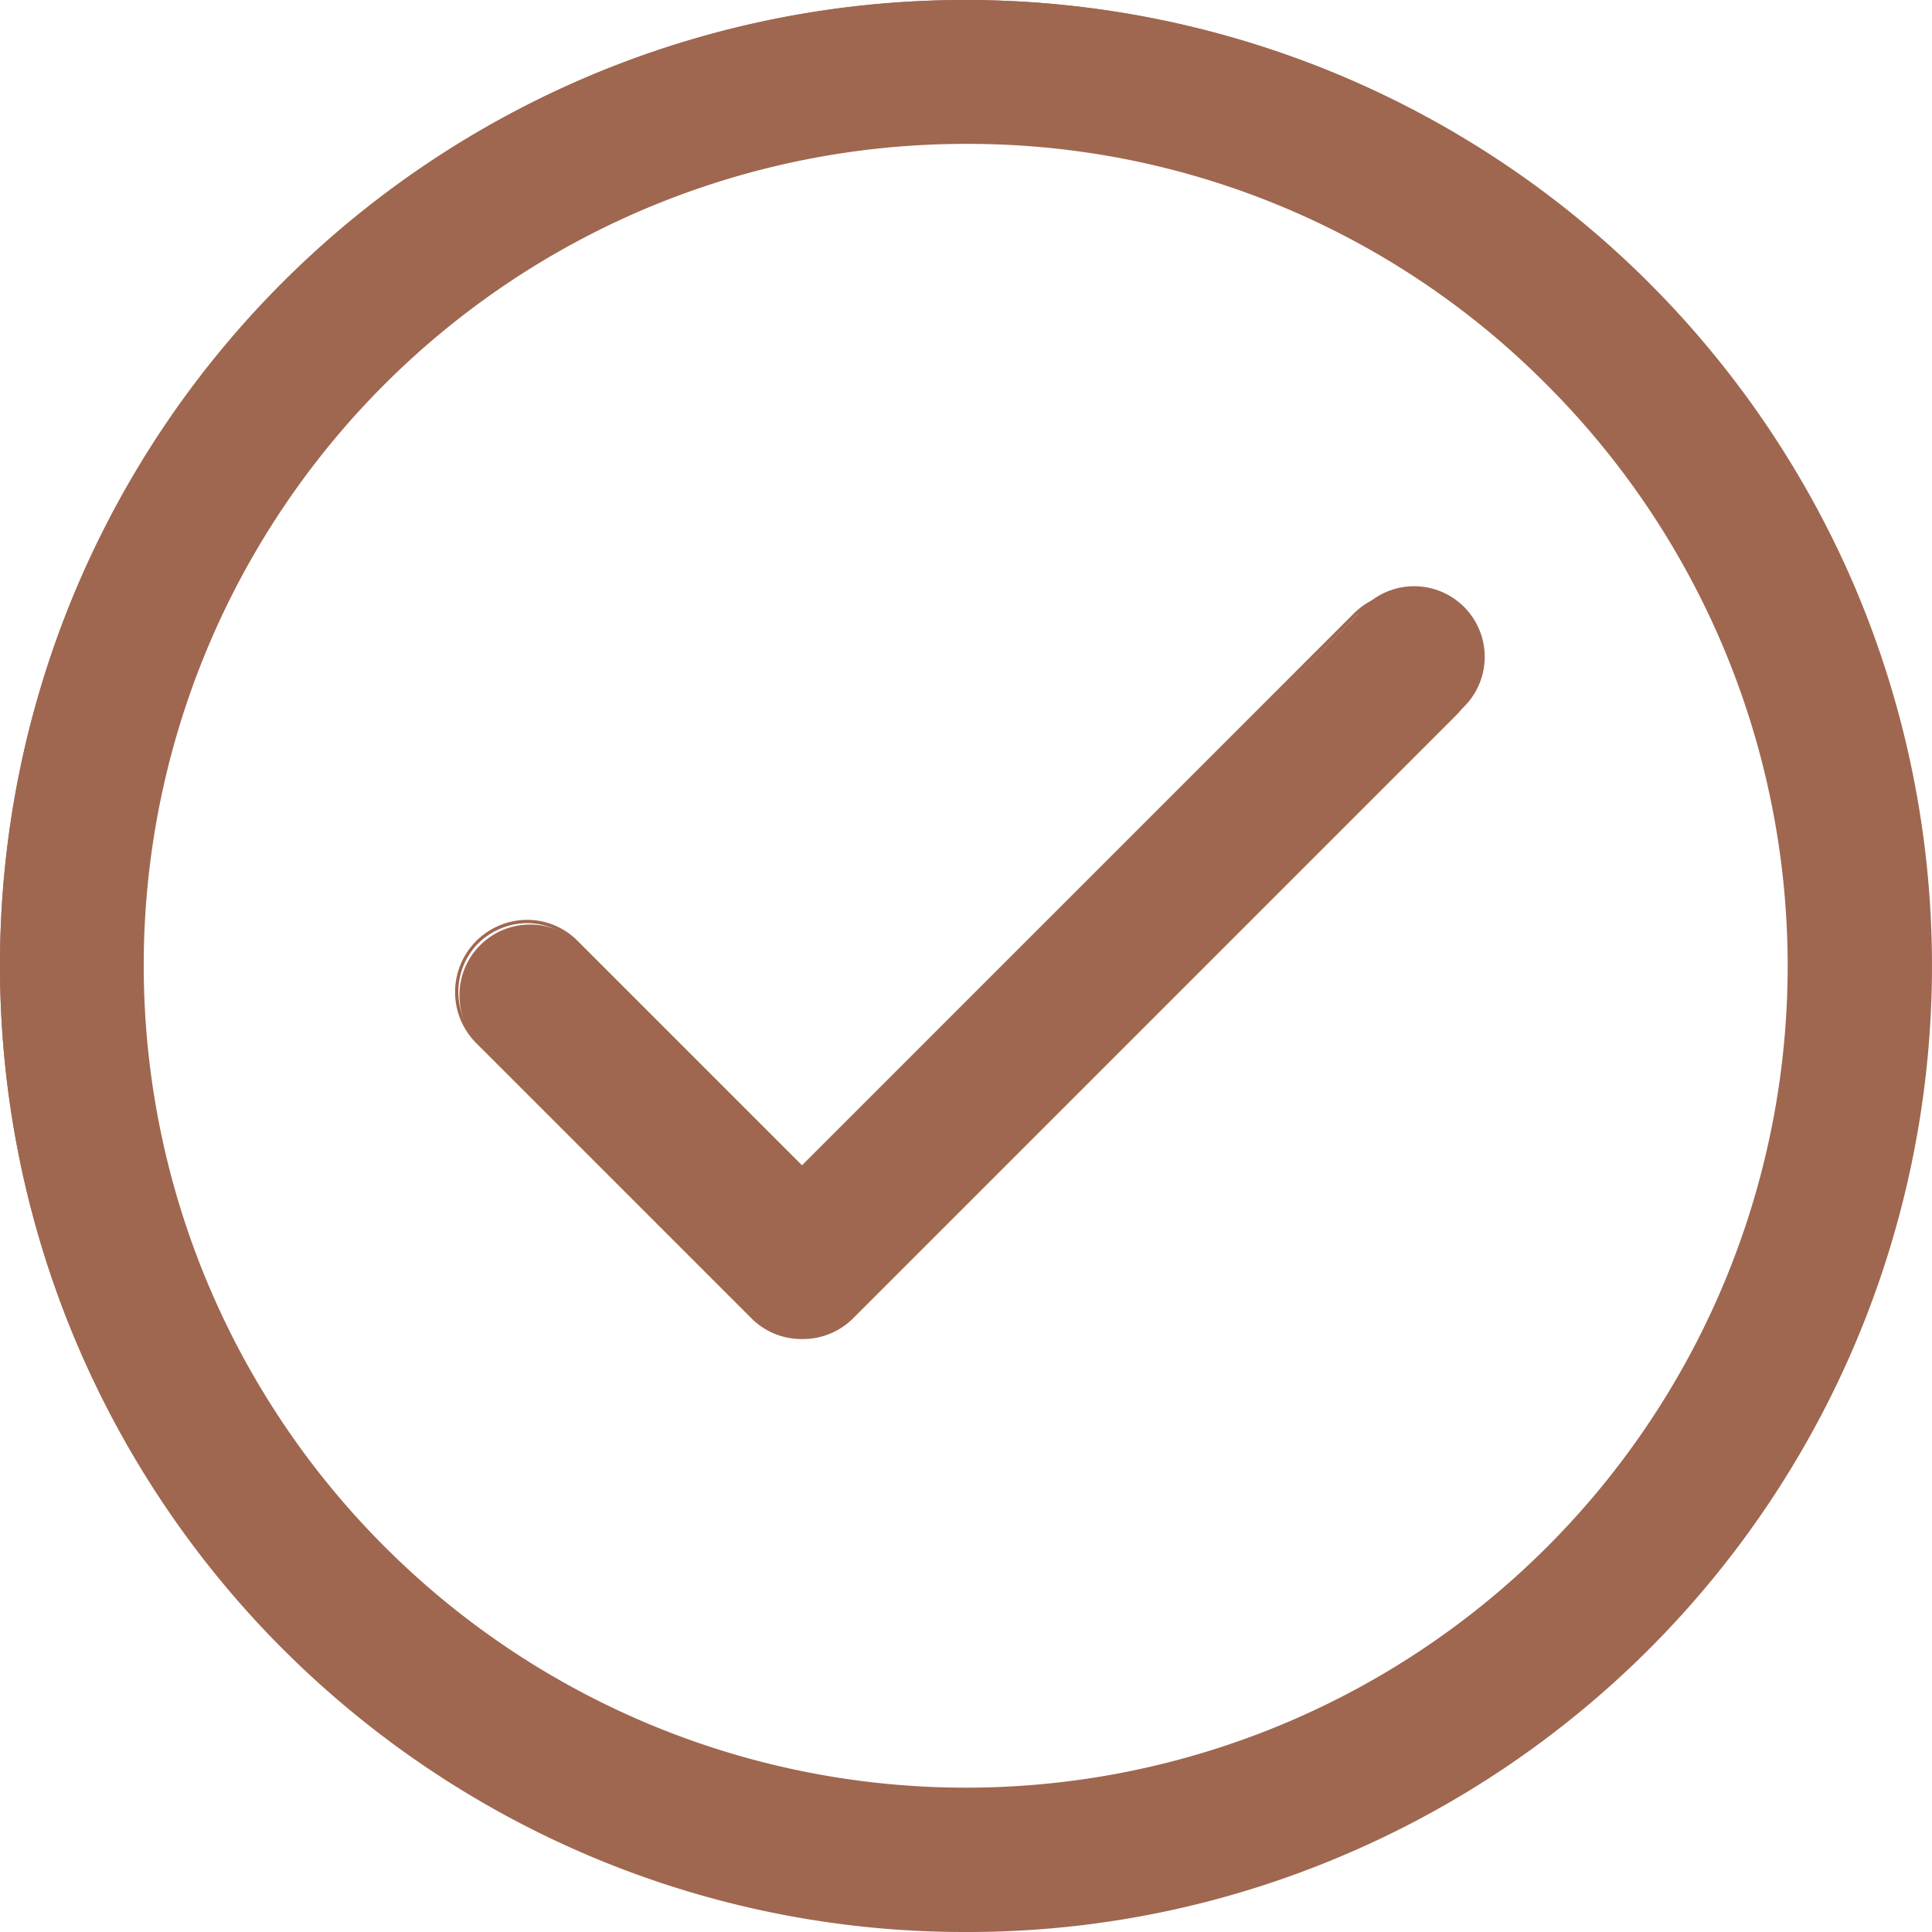<svg xmlns="http://www.w3.org/2000/svg" viewBox="0 0 35.58 35.58"><defs><style>.cls-1{fill:#9f674f;}</style></defs><title>Asset 4</title><g id="Layer_2" data-name="Layer 2"><g id="Layer_1-2" data-name="Layer 1"><path class="cls-1" d="M5.23,30.35a17.76,17.76,0,0,0,19.47,3.8A17.76,17.76,0,0,0,35.55,17.79,17.76,17.76,0,0,0,17.79,0,17.76,17.76,0,0,0,0,17.79a17.78,17.78,0,0,0,5.2,12.56ZM17.79,2.62A15.17,15.17,0,1,1,2.62,17.79,15.17,15.17,0,0,1,17.79,2.62Z"/><path class="cls-1" d="M17.79,35.58a17.69,17.69,0,0,1-6.93-1.4A17.82,17.82,0,0,1,1.4,24.71a17.83,17.83,0,0,1,0-13.85A17.85,17.85,0,0,1,10.86,1.4a17.83,17.83,0,0,1,13.85,0,17.82,17.82,0,0,1,9.47,9.46,17.83,17.83,0,0,1,0,13.85,17.79,17.79,0,0,1-9.47,9.47A17.61,17.61,0,0,1,17.79,35.58Zm0-35.52a17.68,17.68,0,0,0-6.9,1.39,17.77,17.77,0,0,0-9.44,9.44,17.74,17.74,0,0,0,9.44,23.23,17.69,17.69,0,0,0,19.43-3.8,17.72,17.72,0,0,0,0-25.07A17.63,17.63,0,0,0,17.79.06Zm0,32.93A15.2,15.2,0,0,1,7,7,15.2,15.2,0,1,1,28.53,28.53,15.09,15.09,0,0,1,17.79,33Zm0-30.34A15.13,15.13,0,0,0,7.09,28.49a15.13,15.13,0,0,0,21.4-21.4A15,15,0,0,0,17.79,2.65Z"/><path class="cls-1" d="M13.86,24.25a1.29,1.29,0,0,0,1.83,0l11.1-11.09A1.3,1.3,0,1,0,25,11.32L14.77,21.5l-4.15-4.15a1.3,1.3,0,0,0-1.83,1.84Z"/><path class="cls-1" d="M14.77,24.66a1.3,1.3,0,0,1-.93-.38L8.77,19.21a1.33,1.33,0,0,1,.94-2.27,1.31,1.31,0,0,1,.93.39l4.13,4.13L24.93,11.3a1.33,1.33,0,0,1,.94-.39,1.32,1.32,0,0,1,.94.39,1.33,1.33,0,0,1,0,1.88l-11.1,11.1A1.31,1.31,0,0,1,14.77,24.66ZM9.71,17a1.31,1.31,0,0,0-.9.37,1.27,1.27,0,0,0,0,1.79l5.07,5.07a1.27,1.27,0,0,0,1.79,0l11.1-11.09a1.28,1.28,0,0,0,0-1.8,1.31,1.31,0,0,0-.9-.37,1.28,1.28,0,0,0-.89.37L14.77,21.55,10.6,17.37A1.3,1.3,0,0,0,9.71,17Z"/></g></g></svg>